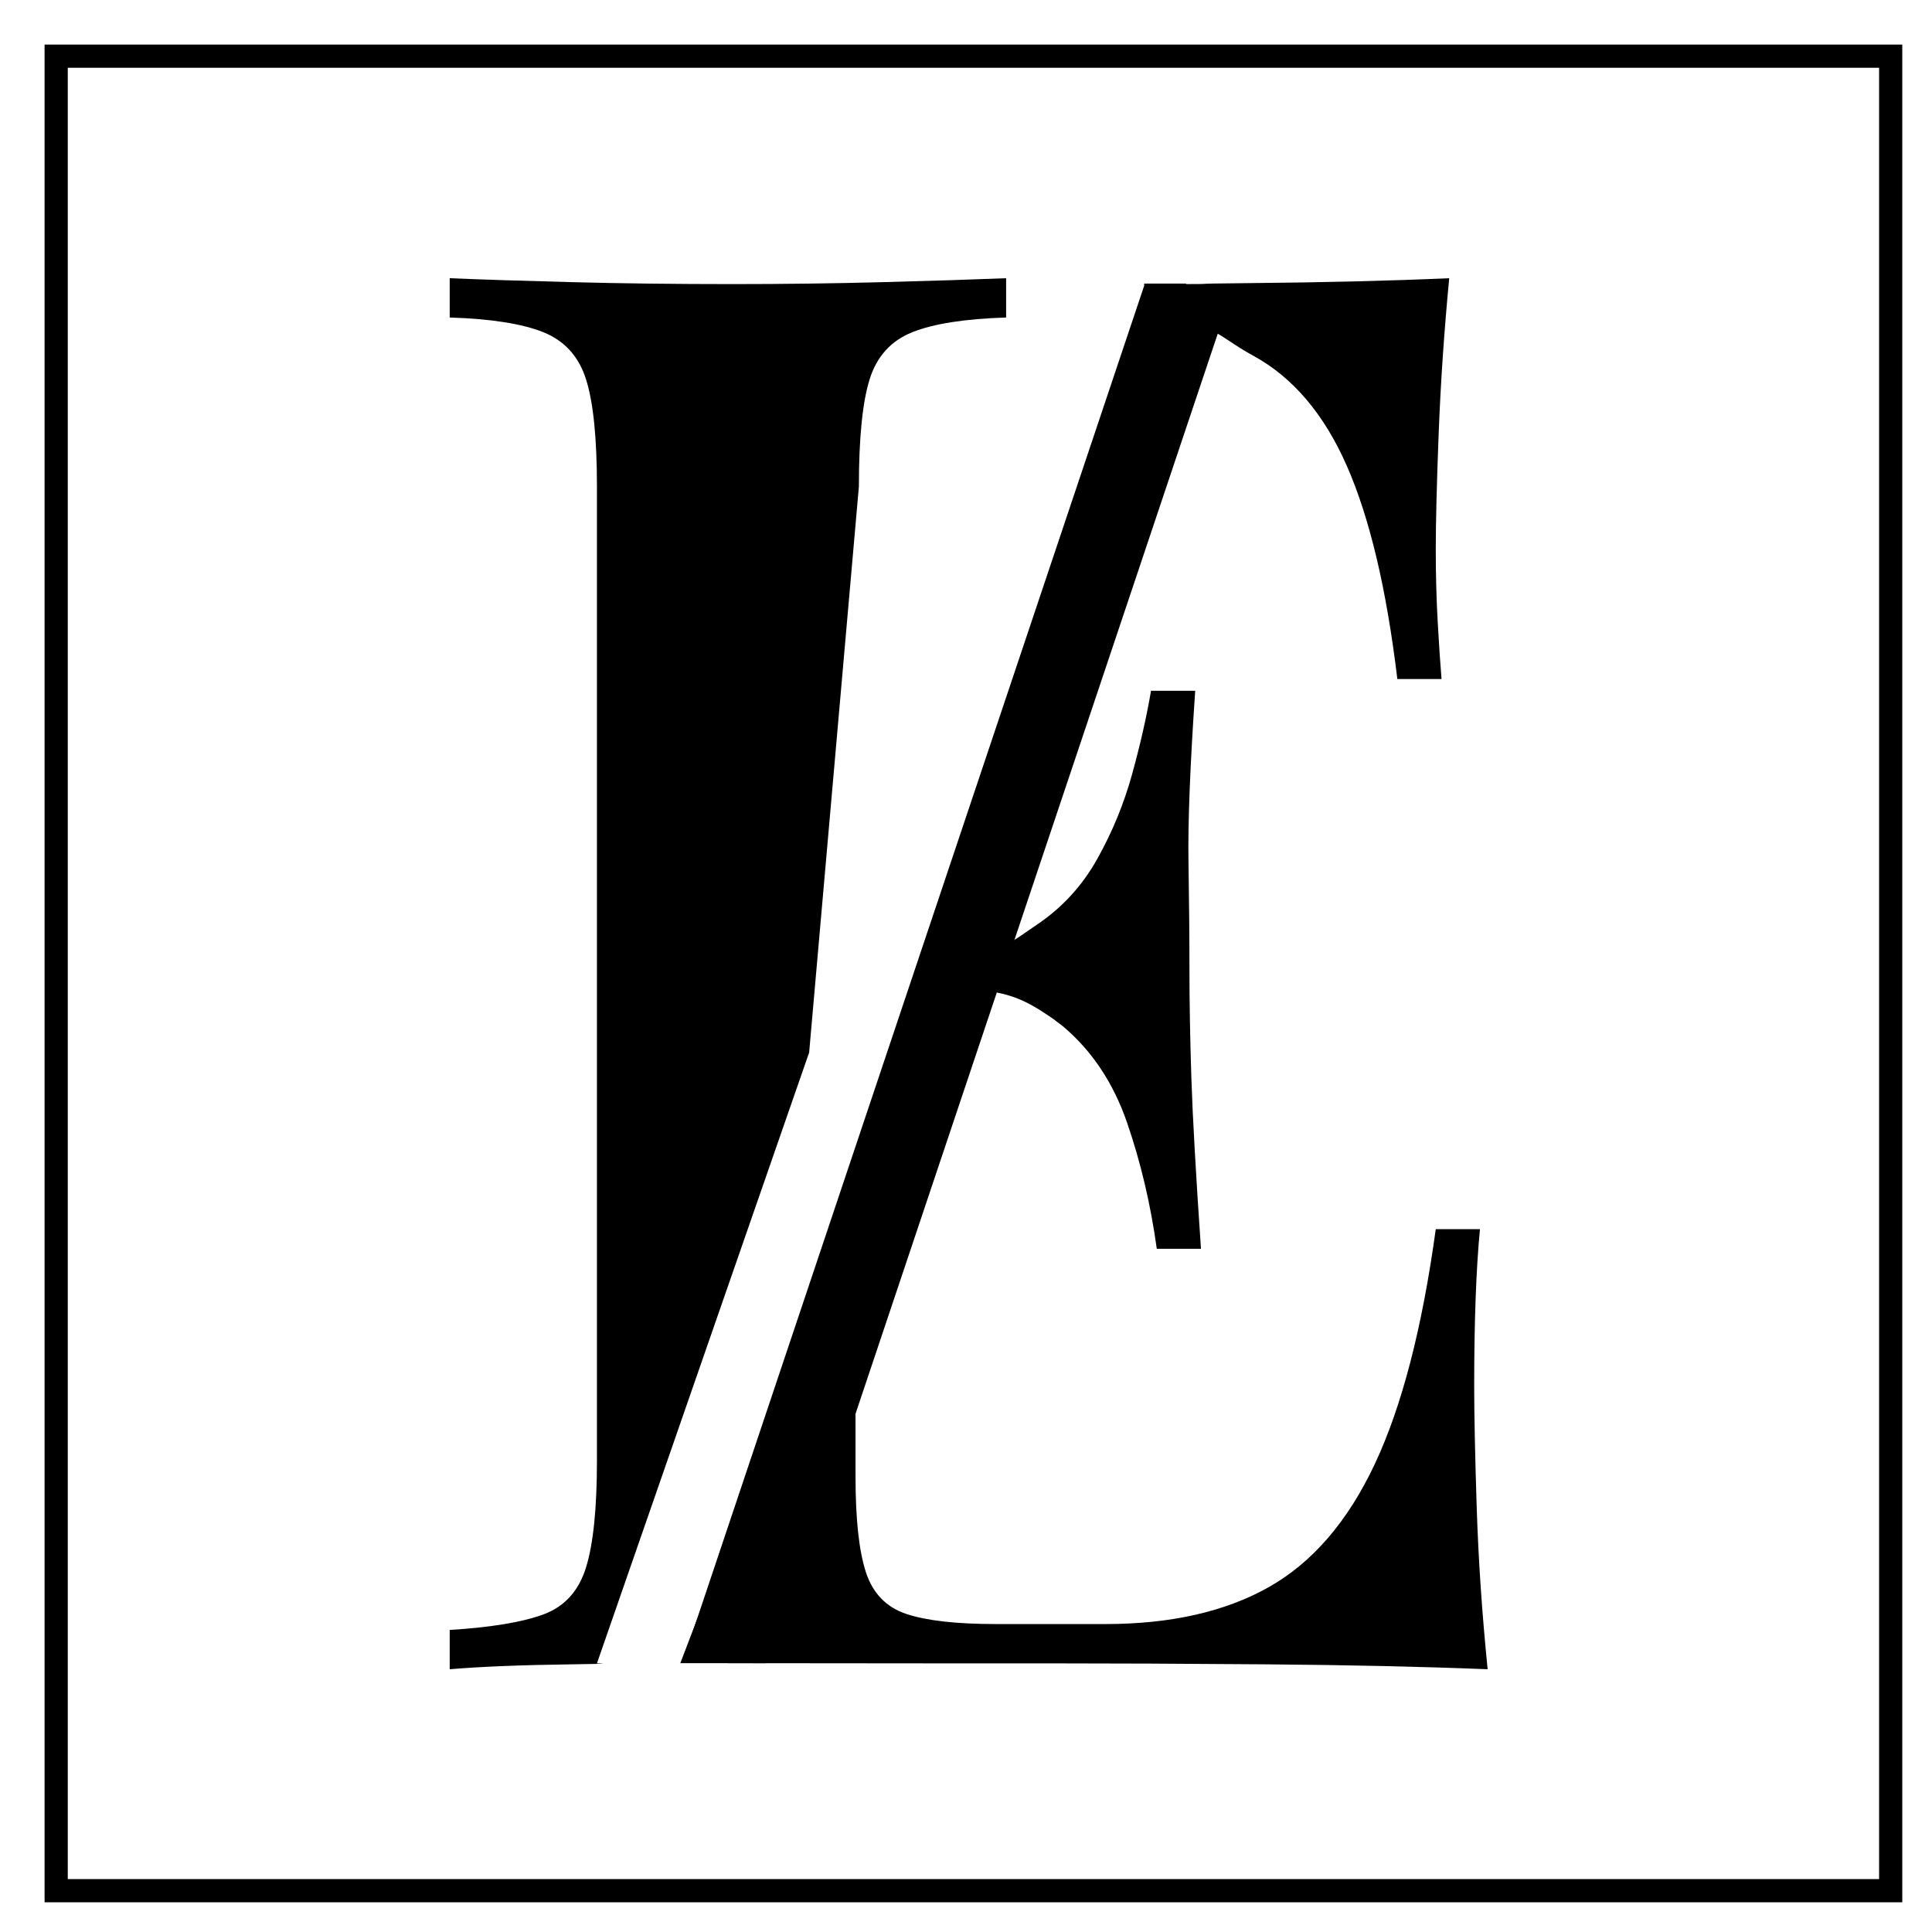 <?xml version="1.0" encoding="UTF-8"?>
<svg width="500px" height="500px" viewBox="0 0 500 500" version="1.1" xmlns="http://www.w3.org/2000/svg" xmlns:xlink="http://www.w3.org/1999/xlink">
    <g id="Artboard-Copy-3" stroke="none" stroke-width="1" fill="none" fill-rule="evenodd">
        <rect id="Rectangle" stroke="#000000" stroke-width="6" x="14.538" y="14.538" width="474.769" height="474.769"></rect>
        <path d="M299.374,83.695 C315.348,83.695 314.138,86.492 324.384,92.085 C334.629,97.678 342.701,107.204 348.601,120.663 C354.5,134.121 358.843,152.477 361.63,175.729 L373.066,175.729 C372.735,171.762 372.403,166.8 372.072,160.844 C371.74,154.888 371.575,148.663 371.575,142.169 C371.575,135.321 371.823,125.389 372.32,112.372 C372.818,99.356 373.729,85.898 375.055,72 C359.807,72.678 342.486,73.102 323.094,73.271 C303.702,73.441 318.653,73.525 303.404,73.525 C226.724,311.46 188.384,430.427 188.384,430.427 C188.384,430.427 228.29,430.475 240.685,430.475 L271.133,430.475 C287.707,430.475 306.602,430.559 327.818,430.729 C349.033,430.898 368.094,431.322 385,432 C383.539,417.493 382.594,403.472 382.164,389.94 C381.734,376.407 381.519,366.02 381.519,358.78 C381.519,342.032 382.017,328.472 383.011,318.102 L371.575,318.102 C368.058,343.727 362.802,363.981 355.807,378.864 C348.812,393.748 339.663,404.376 328.362,410.747 C317.06,417.119 302.956,420.305 286.05,420.305 L257.707,420.305 C247.545,420.305 239.849,419.44 234.621,417.711 C229.392,415.982 225.883,412.372 224.093,406.882 C222.304,401.392 221.409,393.155 221.409,382.169 L221.401,337.024 L248,256.068 C260.256,256.068 265.123,258.573 272.432,263.582 L275.056,265.578 C282.582,271.918 288.119,280.223 291.667,290.493 C295.215,300.763 297.784,311.661 299.374,323.186 L310.811,323.186 C309.485,303.864 308.656,289.119 308.324,278.949 C307.993,268.78 307.827,259.458 307.827,250.983 C307.827,242.508 307.744,233.186 307.579,223.017 C307.413,212.847 307.993,198.102 309.319,178.78 L297.882,178.78 C296.753,185.422 295.128,192.591 293.007,200.287 C290.886,207.983 287.87,215.322 283.96,222.306 C280.049,229.289 274.828,234.967 268.297,239.34 C261.765,243.712 260.276,245.898 250,245.898 L299.374,83.695 Z" id="IE" fill="#000000" fill-rule="nonzero"></path>
        <path d="M209.406,272.386 L222.281,125.898 C222.281,113.356 223.204,104.119 225.052,98.186 C226.9,92.254 230.577,88.186 236.082,85.983 C241.587,83.78 249.688,82.508 260.384,82.169 L260.384,72 C252.002,72.339 241.395,72.678 228.563,73.017 C215.73,73.356 202.75,73.525 189.621,73.525 C174.744,73.525 160.822,73.356 147.853,73.017 C134.884,72.678 124.394,72.339 116.384,72 L116.384,82.169 C127.069,82.508 135.152,83.78 140.631,85.983 C146.11,88.186 149.79,92.254 151.668,98.186 C153.547,104.119 154.487,113.356 154.487,125.898 L154.487,378.102 C154.487,390.305 153.555,399.458 151.692,405.559 C149.828,411.661 146.183,415.729 140.755,417.763 C135.327,419.797 127.203,421.153 116.384,421.831 L116.384,432 C124.394,431.322 134.884,430.898 147.853,430.729 C160.822,430.559 154.487,430.475 154.487,430.475 C154.487,430.475 209.406,272.357 209.406,272.386 Z" id="Path" fill="#000000" fill-rule="nonzero"></path>
        <line x1="303" y1="88" x2="193" y2="416" id="Line" stroke="#000000" stroke-width="22" stroke-linecap="square"></line>
        <polygon id="Polygon" fill="#000000" points="183.306 411.474 198.177 430.427 176.065 430.427"></polygon>
        <polygon id="Polygon-Copy" fill="#000000" transform="translate(299.229, 76.209) rotate(-50) translate(-299.229, -76.209) " points="299.383 72.012 306.428 80.407 292.03 78.181"></polygon>
    </g>
</svg>
